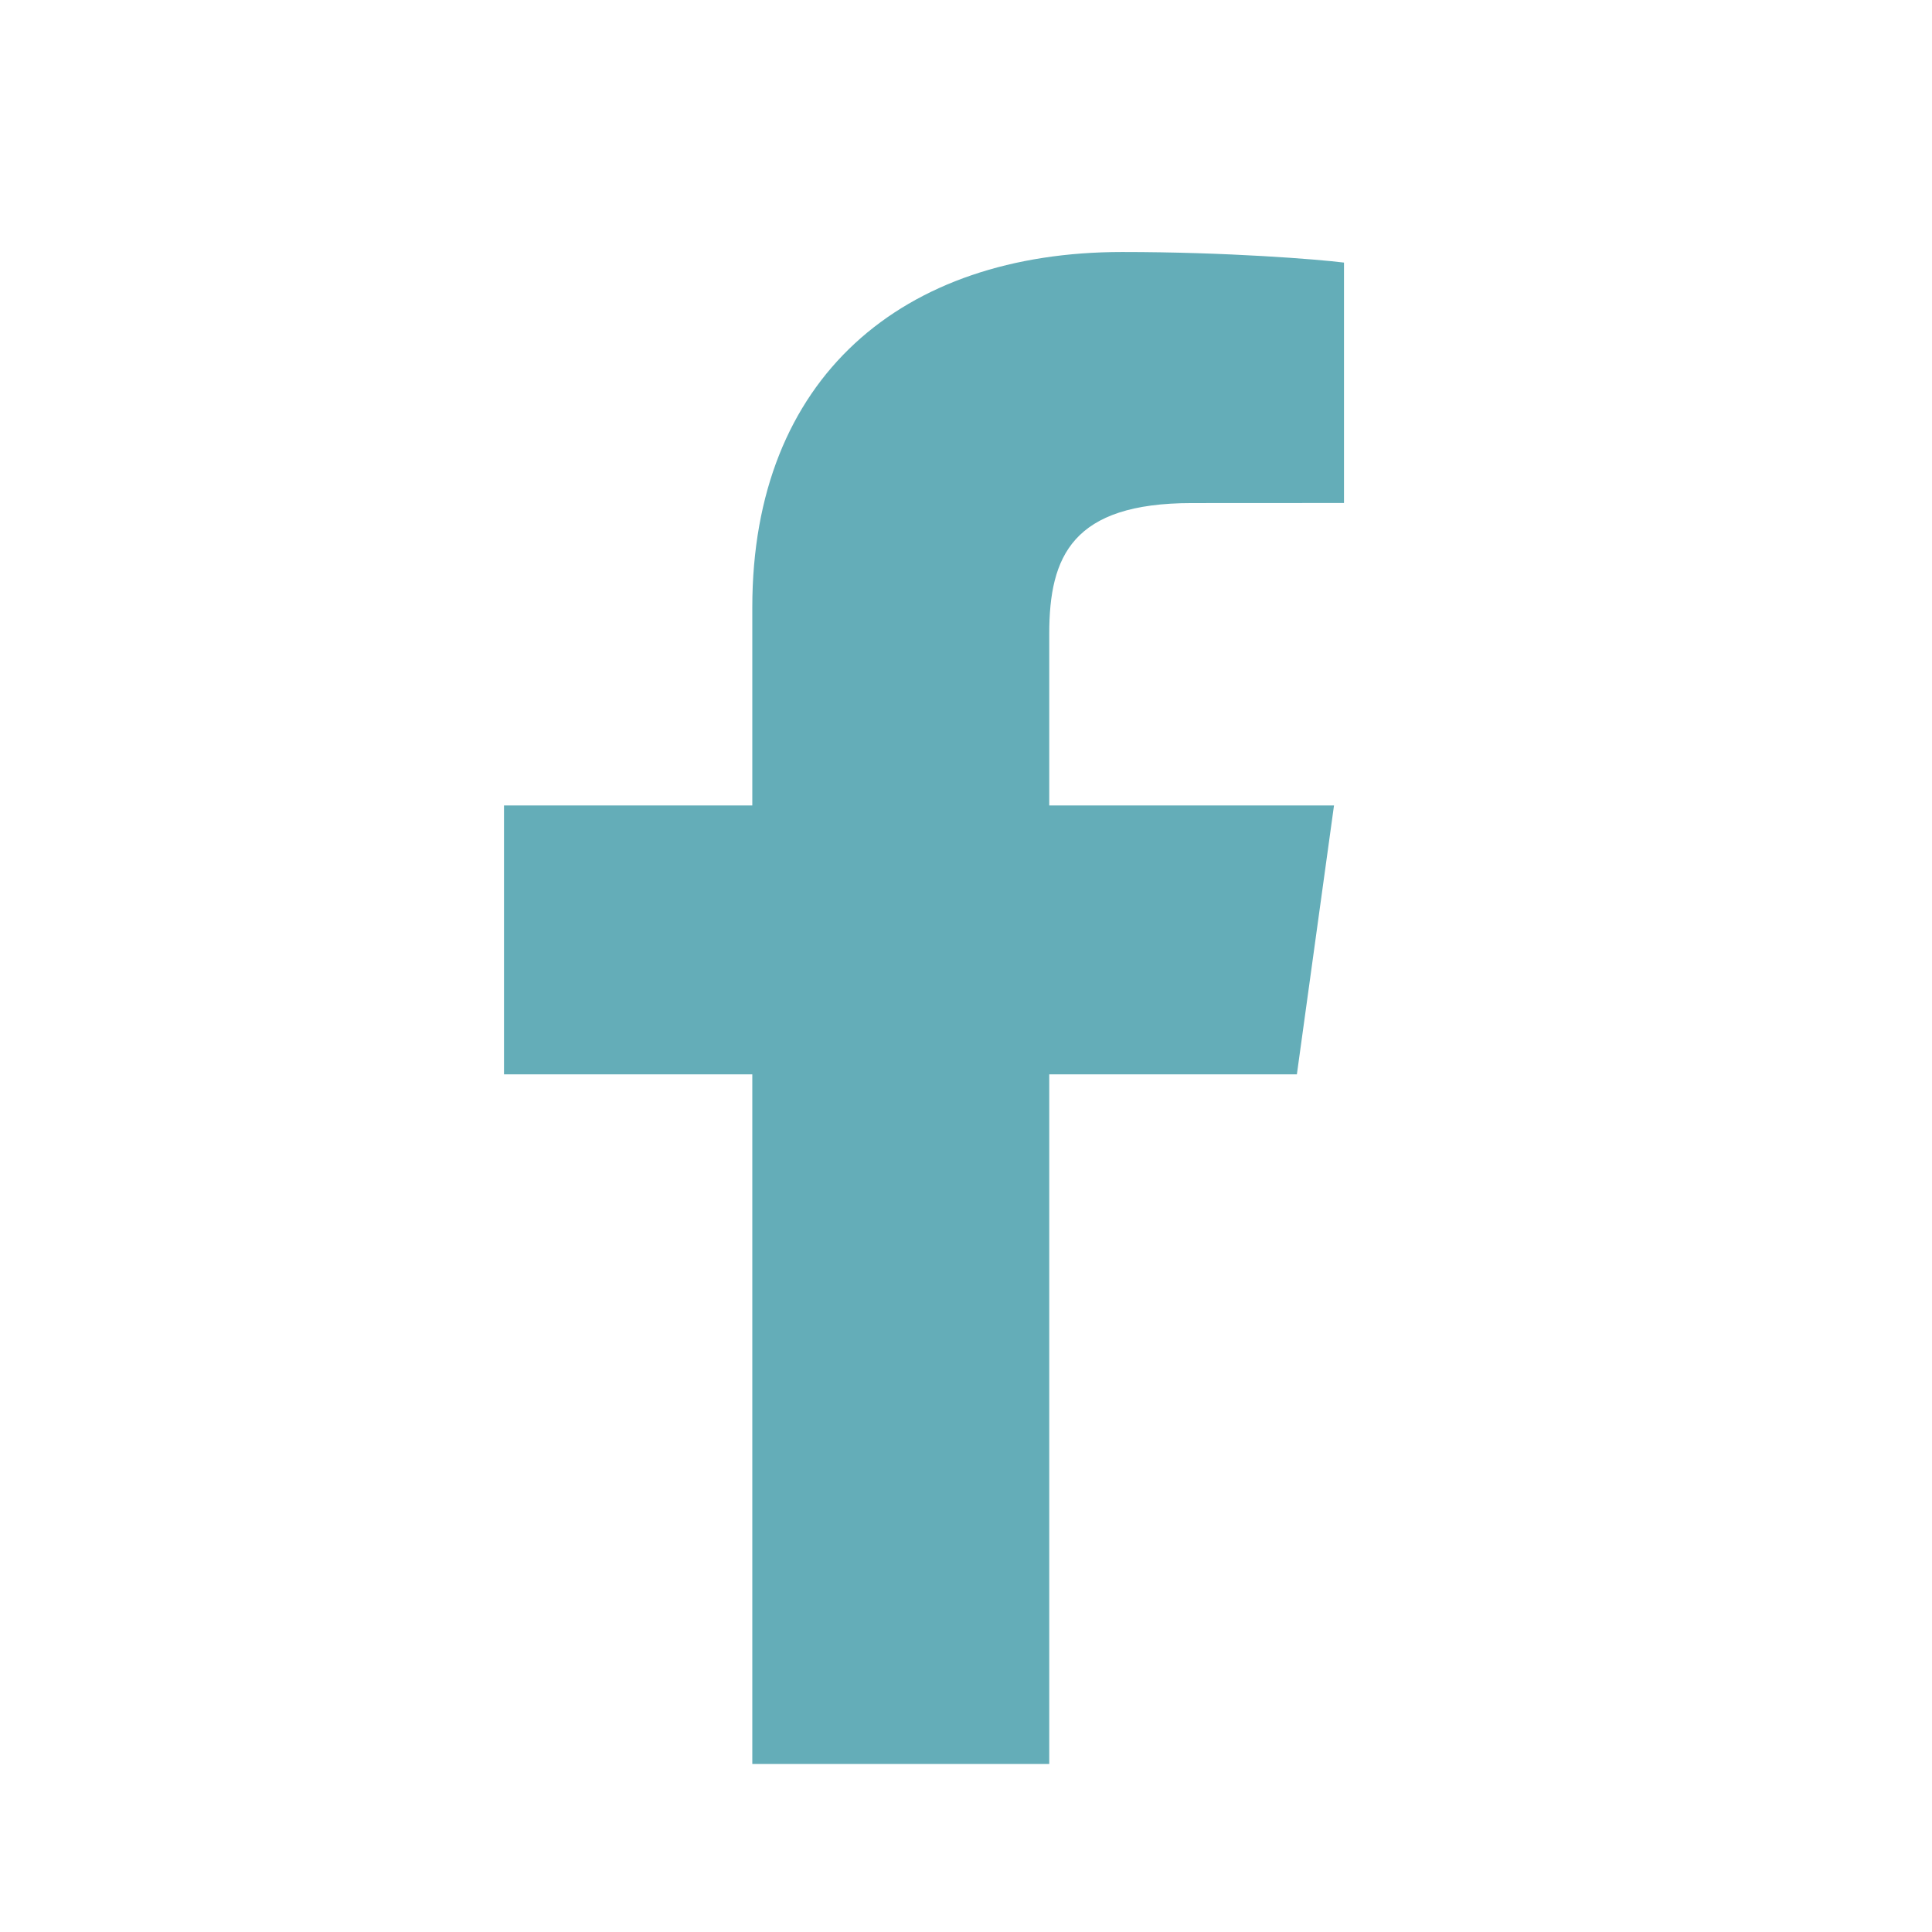 <?xml version="1.0" encoding="UTF-8"?>
<svg xmlns="http://www.w3.org/2000/svg" xmlns:xlink="http://www.w3.org/1999/xlink" width="23px" height="23px" viewBox="0 0 23 23" version="1.1">
  <title>Facebook</title>
  <g id="Page-1" stroke="none" stroke-width="1" fill="none" fill-rule="evenodd">
    <g id="Facebook">
      <rect id="Rectangle" fill-opacity="0" fill="#D8D8D8" x="0" y="0" width="23" height="23"></rect>
      <g transform="translate(6, 3)" fill="#64ADB8" fill-rule="nonzero" id="Fill-92">
        <path d="M10,2.988 L8.188,2.989 C6.766,2.989 6.491,3.62 6.491,4.546 L6.491,6.589 L9.881,6.589 L9.439,9.79 L6.491,9.79 L6.491,18 L2.956,18 L2.956,9.79 L0,9.79 L0,6.589 L2.956,6.589 L2.956,4.23 C2.956,1.491 4.745,0 7.358,0 C8.61,0 9.686,0.087 10,0.126 L10,2.988 Z"></path>
      </g>
    </g>
  </g>
</svg>
